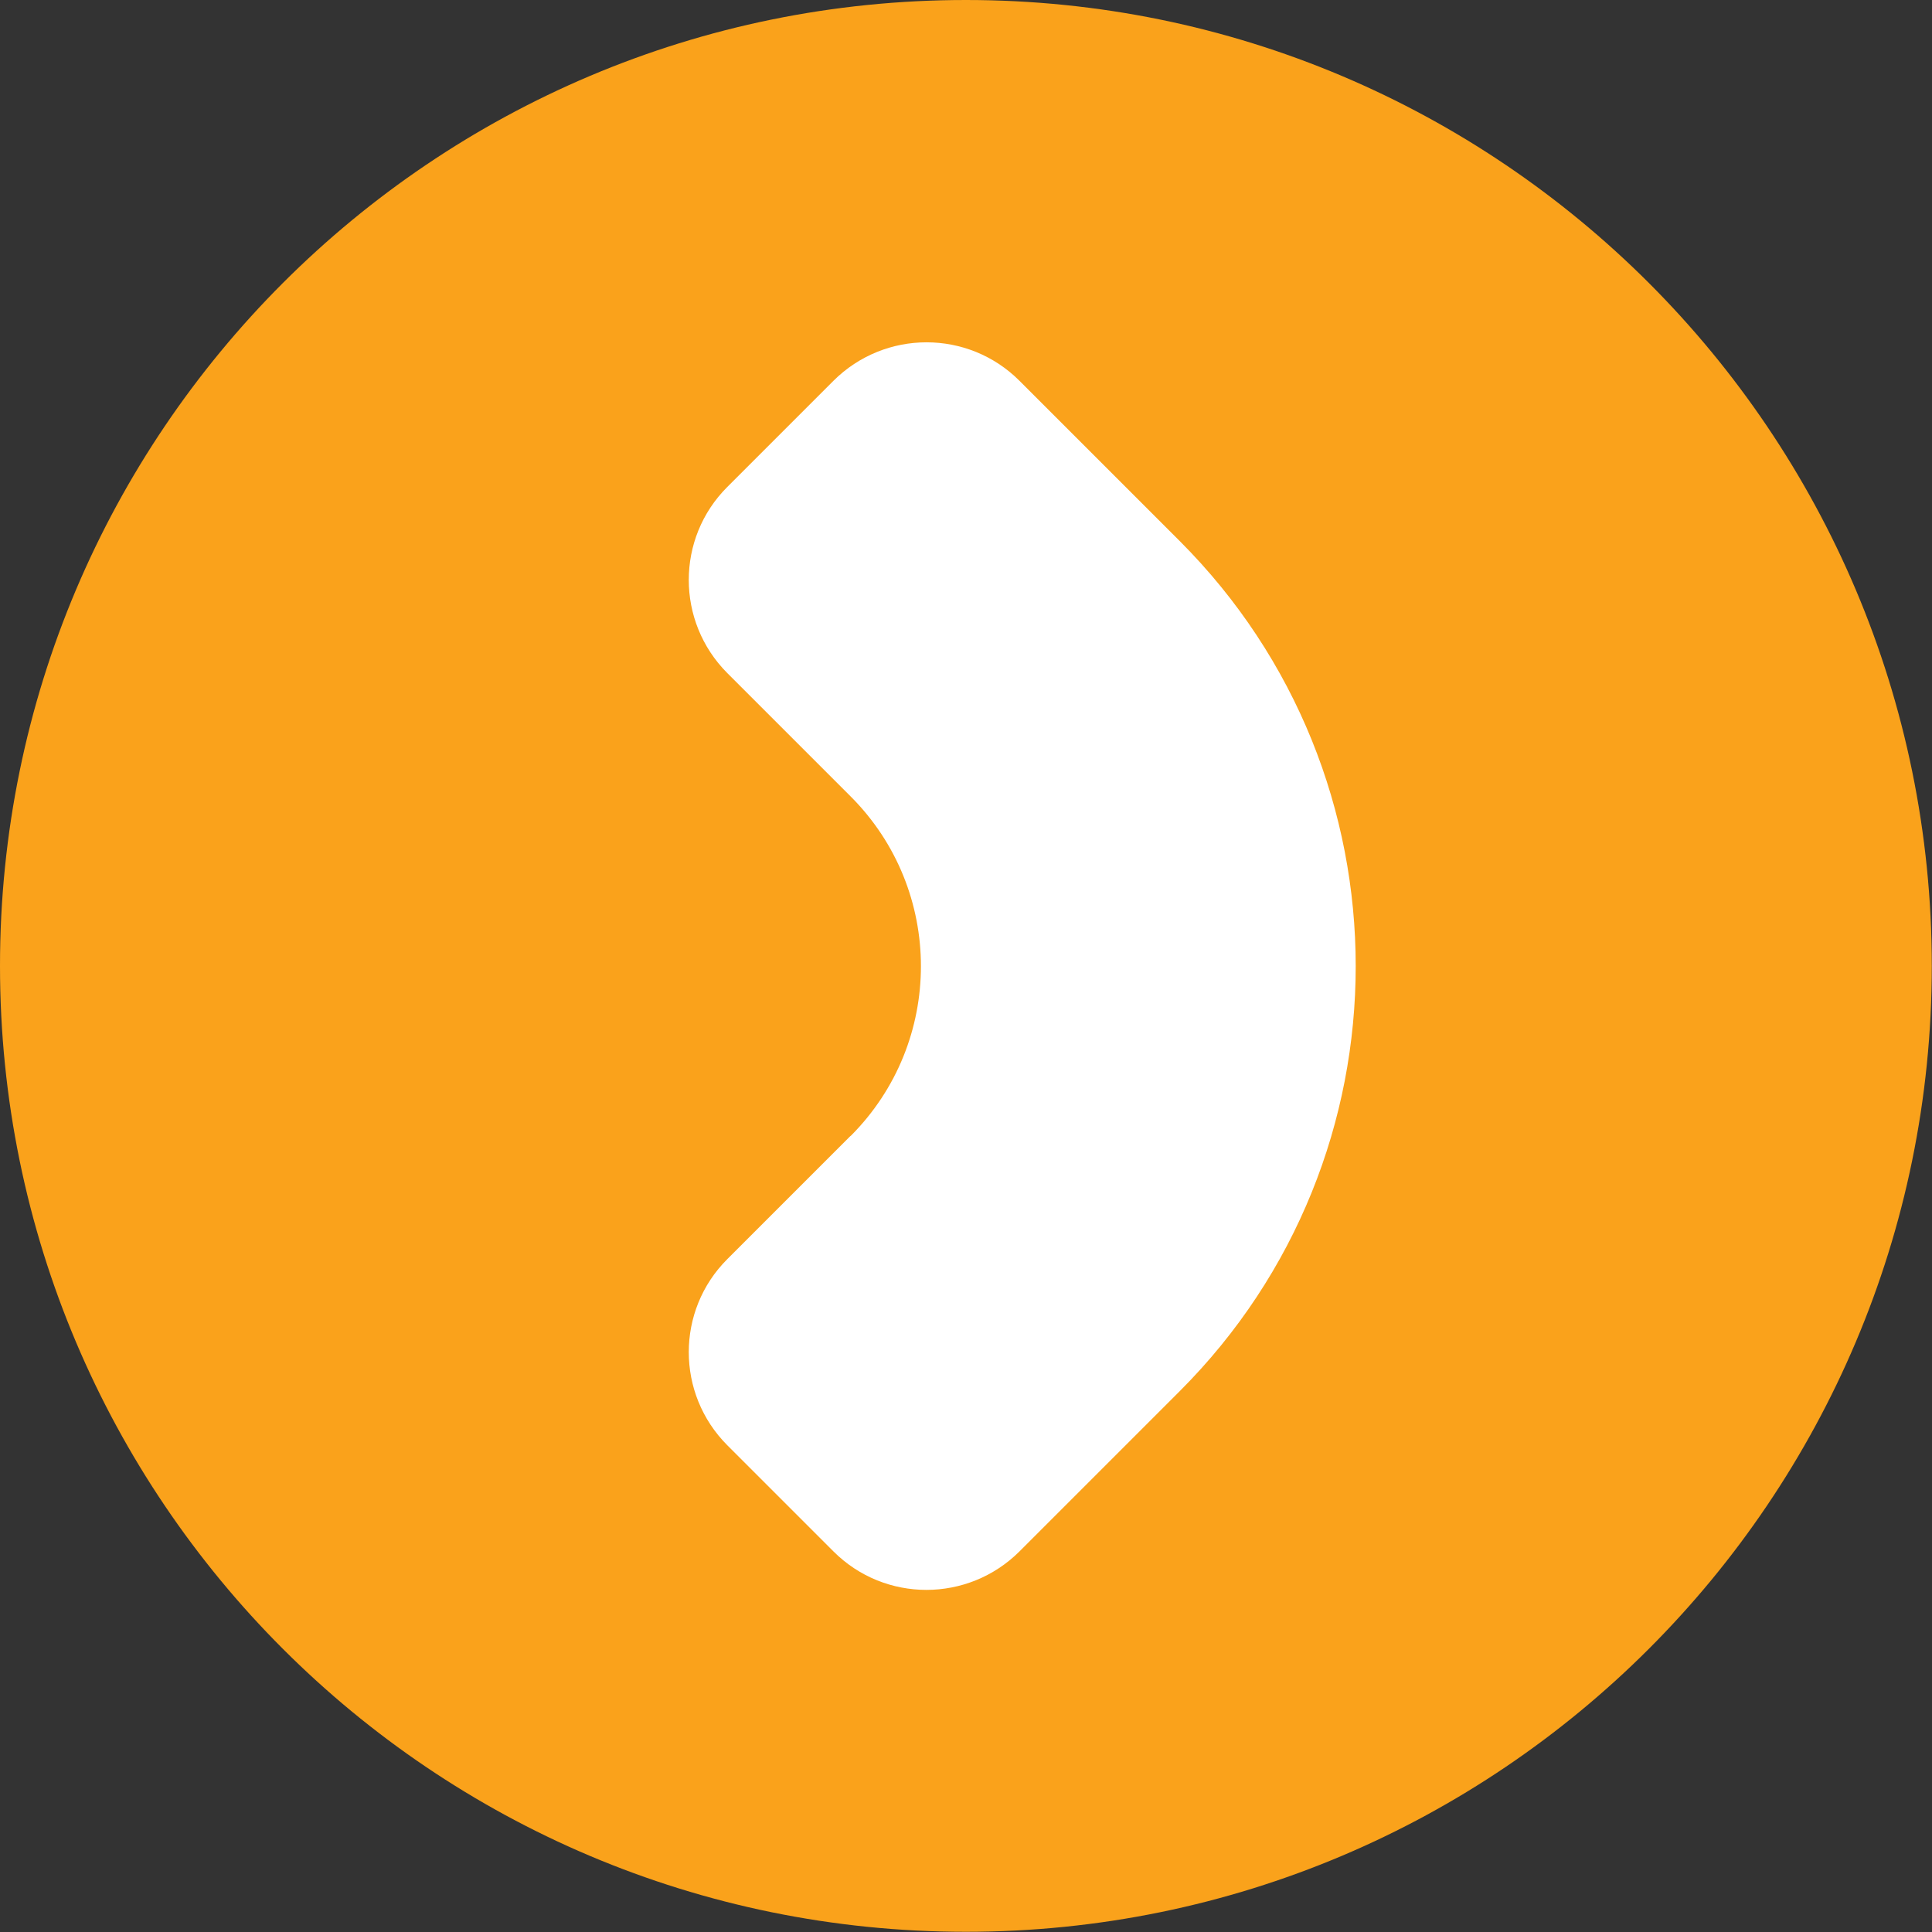 <svg xmlns="http://www.w3.org/2000/svg" data-name="Laag 1" viewBox="0 0 93.35 93.35"><rect x="0" y="0" width="93.35" height="93.35" fill="#333333" stroke="none"/><path d="M0 46.67C0 20.9 20.9 0 46.67 0s46.67 20.9 46.67 46.67-20.9 46.67-46.67 46.67S0 72.45 0 46.67" style="fill:#faa21b"/><path d="m41.1 54.88-5.96 5.96c-2.48 2.48-2.48 6.5 0 8.99l5.13 5.13c2.48 2.48 6.5 2.48 8.99 0L57 67.22c11.34-11.34 11.34-29.73 0-41.08l-7.74-7.74c-2.48-2.48-6.5-2.48-8.99 0l-5.13 5.13c-2.48 2.48-2.48 6.5 0 8.99l5.96 5.96c4.53 4.53 4.53 11.88 0 16.41" style="fill:#fff"/></svg>